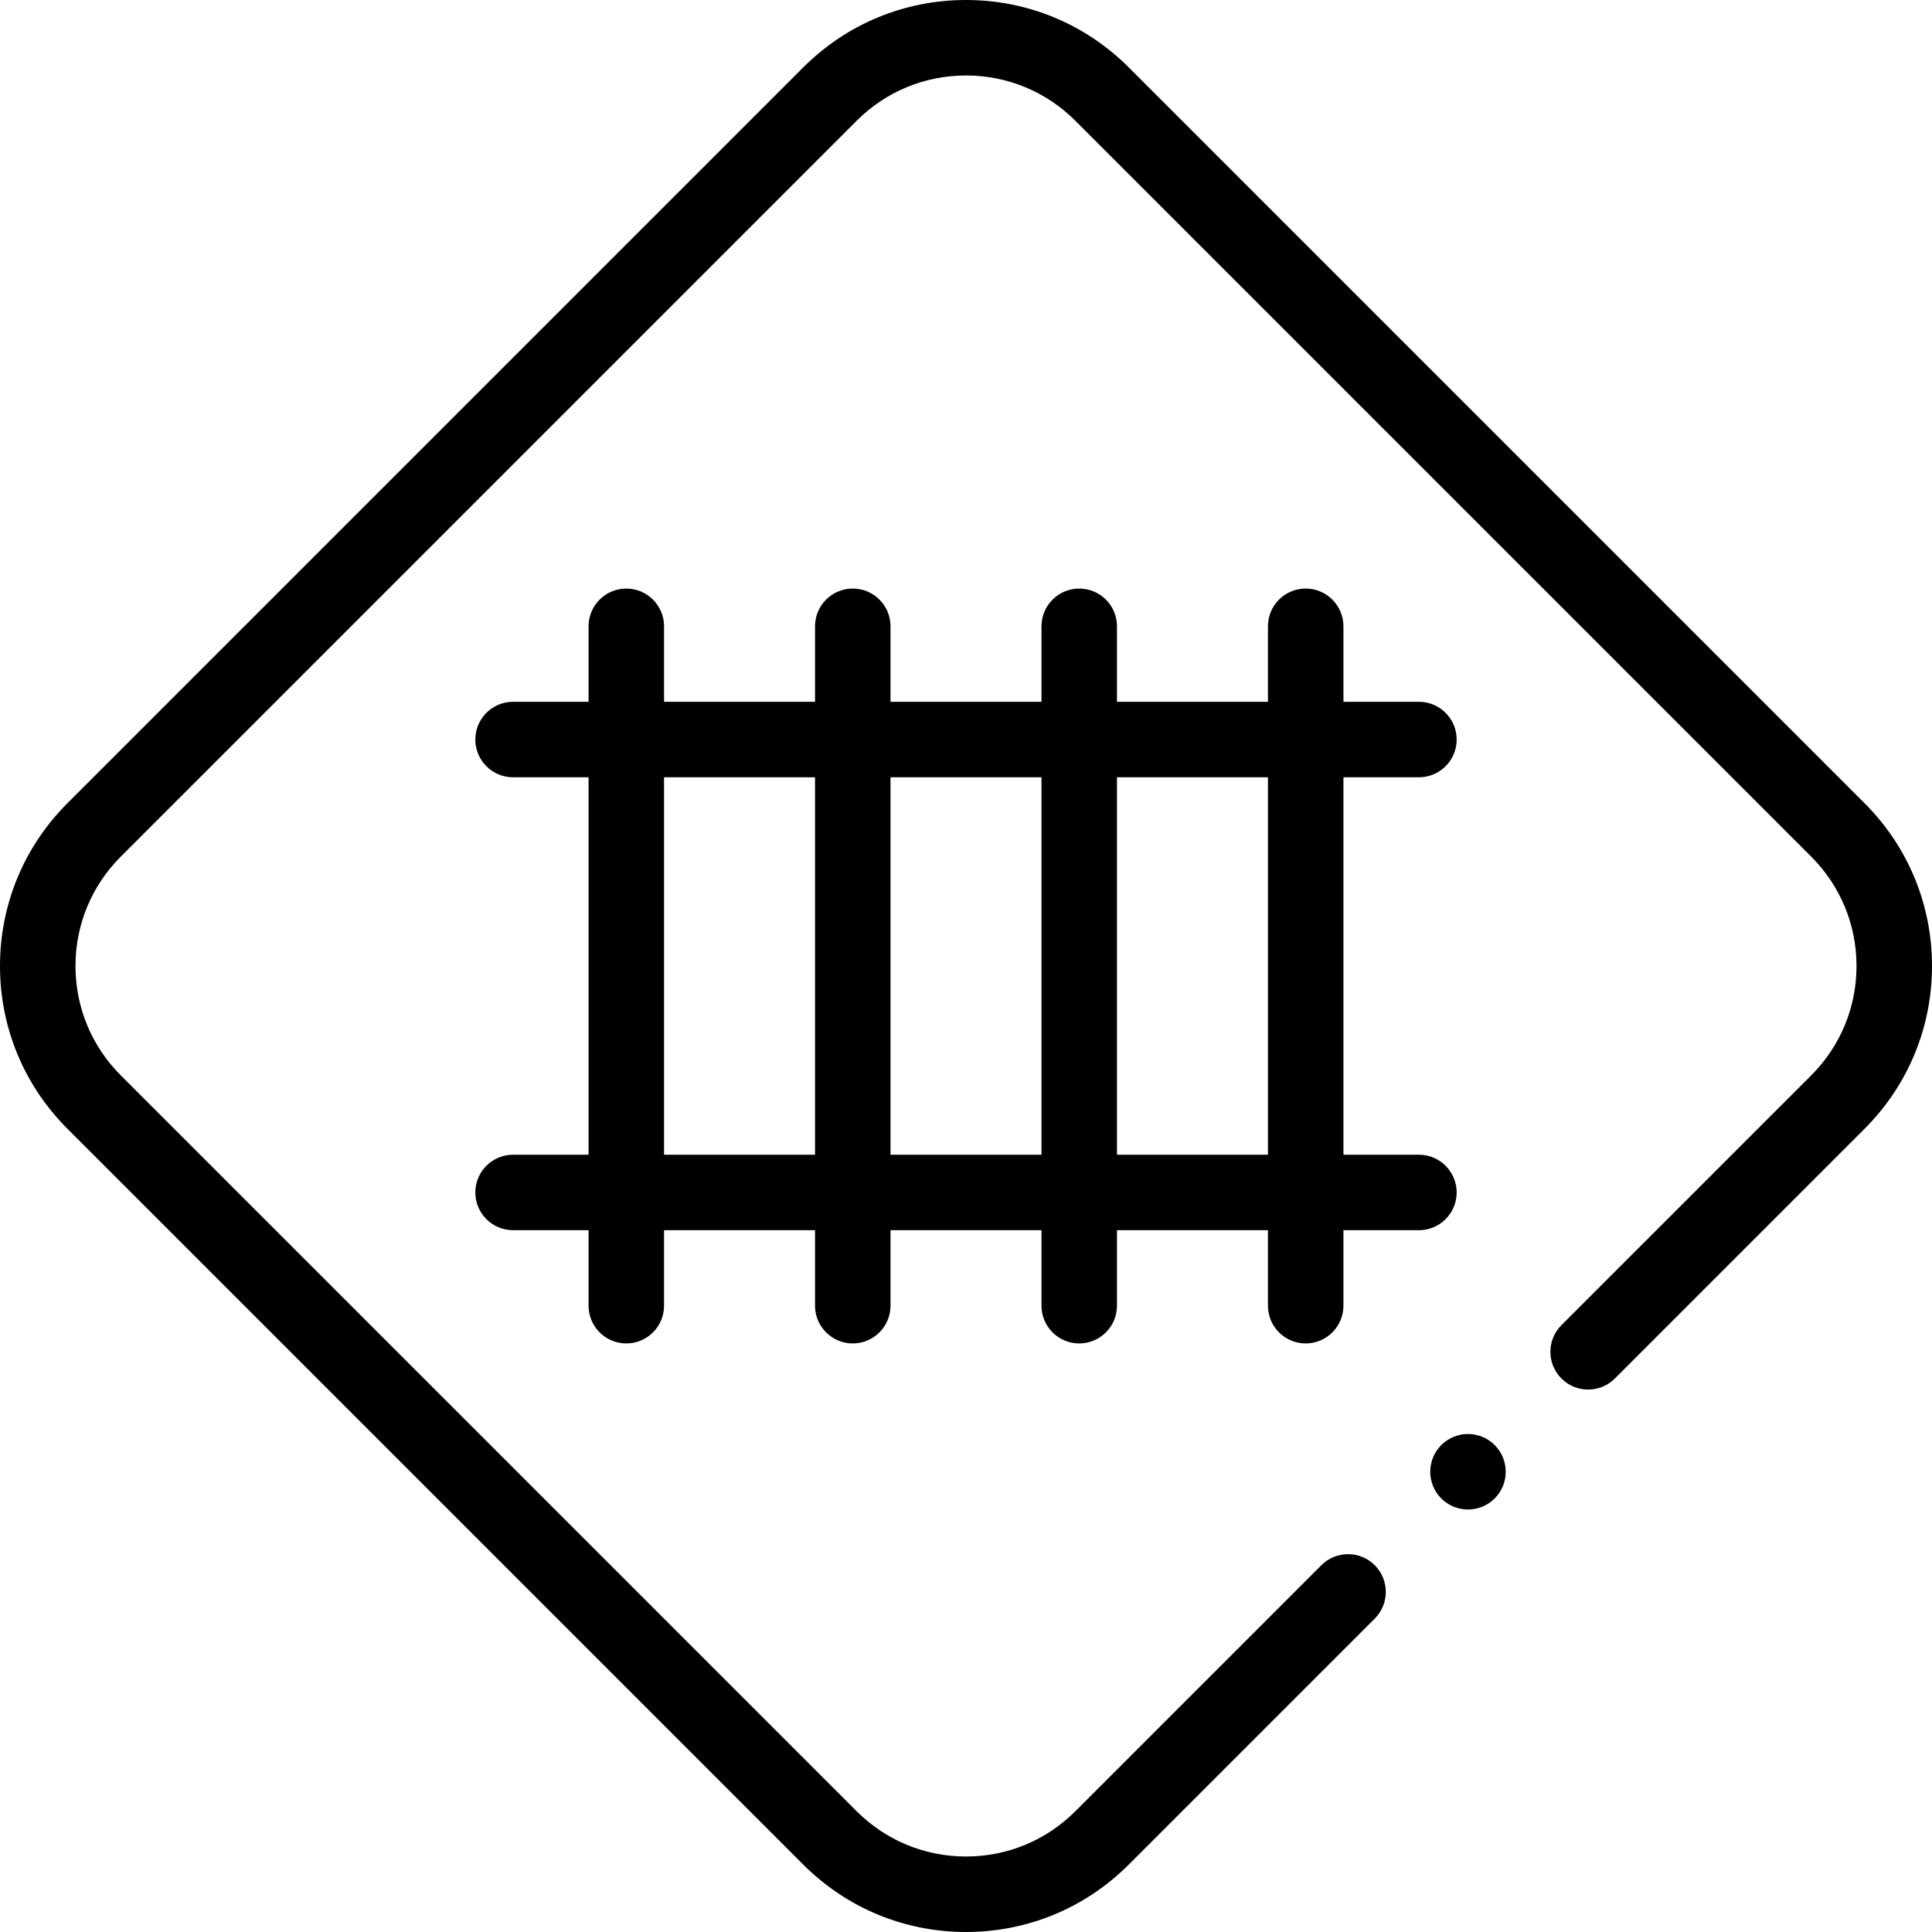 <?xml version="1.0" encoding="UTF-8"?> <svg xmlns="http://www.w3.org/2000/svg" id="Capa_1" height="512" viewBox="0 0 511.88 511.88" width="512"> <g> <path d="m345.94 355.94c5.523 0 10-4.477 10-10v-20h20c5.523 0 10-4.477 10-10s-4.477-10-10-10h-20v-100h20c5.523 0 10-4.477 10-10s-4.477-10-10-10h-20v-20c0-5.523-4.477-10-10-10s-10 4.477-10 10v20h-40v-20c0-5.523-4.477-10-10-10s-10 4.477-10 10v20h-40v-20c0-5.523-4.477-10-10-10s-10 4.477-10 10v20h-40v-20c0-5.523-4.477-10-10-10s-10 4.477-10 10v20h-20c-5.523 0-10 4.477-10 10s4.477 10 10 10h20v100h-20c-5.523 0-10 4.477-10 10s4.477 10 10 10h20v20c0 5.523 4.477 10 10 10s10-4.477 10-10v-20h40v20c0 5.523 4.477 10 10 10s10-4.477 10-10v-20h40v20c0 5.523 4.477 10 10 10s10-4.477 10-10v-20h40v20c0 5.523 4.477 10 10 10zm-170-50v-100h40v100zm60 0v-100h40v100zm60 0v-100h40v100z"></path> <circle cx="388.94" cy="389.94" r="10"></circle> <path d="m17.869 212.809c-11.523 11.523-17.869 26.84-17.869 43.131s6.346 31.608 17.869 43.131l194.94 194.94c11.522 11.523 26.84 17.869 43.131 17.869s31.608-6.346 43.131-17.869l65.166-65.166c3.905-3.905 3.905-10.237 0-14.142s-10.237-3.905-14.143 0l-65.165 65.165c-7.745 7.746-18.041 12.011-28.989 12.011s-21.244-4.266-28.989-12.011l-194.94-194.94c-7.745-7.744-12.011-18.04-12.011-28.988s4.266-21.244 12.011-28.989l194.94-194.94c7.745-7.745 18.041-12.011 28.989-12.011s21.244 4.266 28.989 12.011l194.94 194.94c7.746 7.745 12.011 18.041 12.011 28.989s-4.266 21.244-12.011 28.989l-66.165 66.165c-3.905 3.905-3.905 10.237 0 14.143 3.905 3.904 10.238 3.904 14.142 0l66.166-66.166c11.523-11.522 17.869-26.84 17.869-43.131s-6.346-31.608-17.869-43.131l-194.94-194.94c-11.524-11.523-26.842-17.869-43.132-17.869s-31.608 6.346-43.131 17.869z"></path> </g> </svg> 